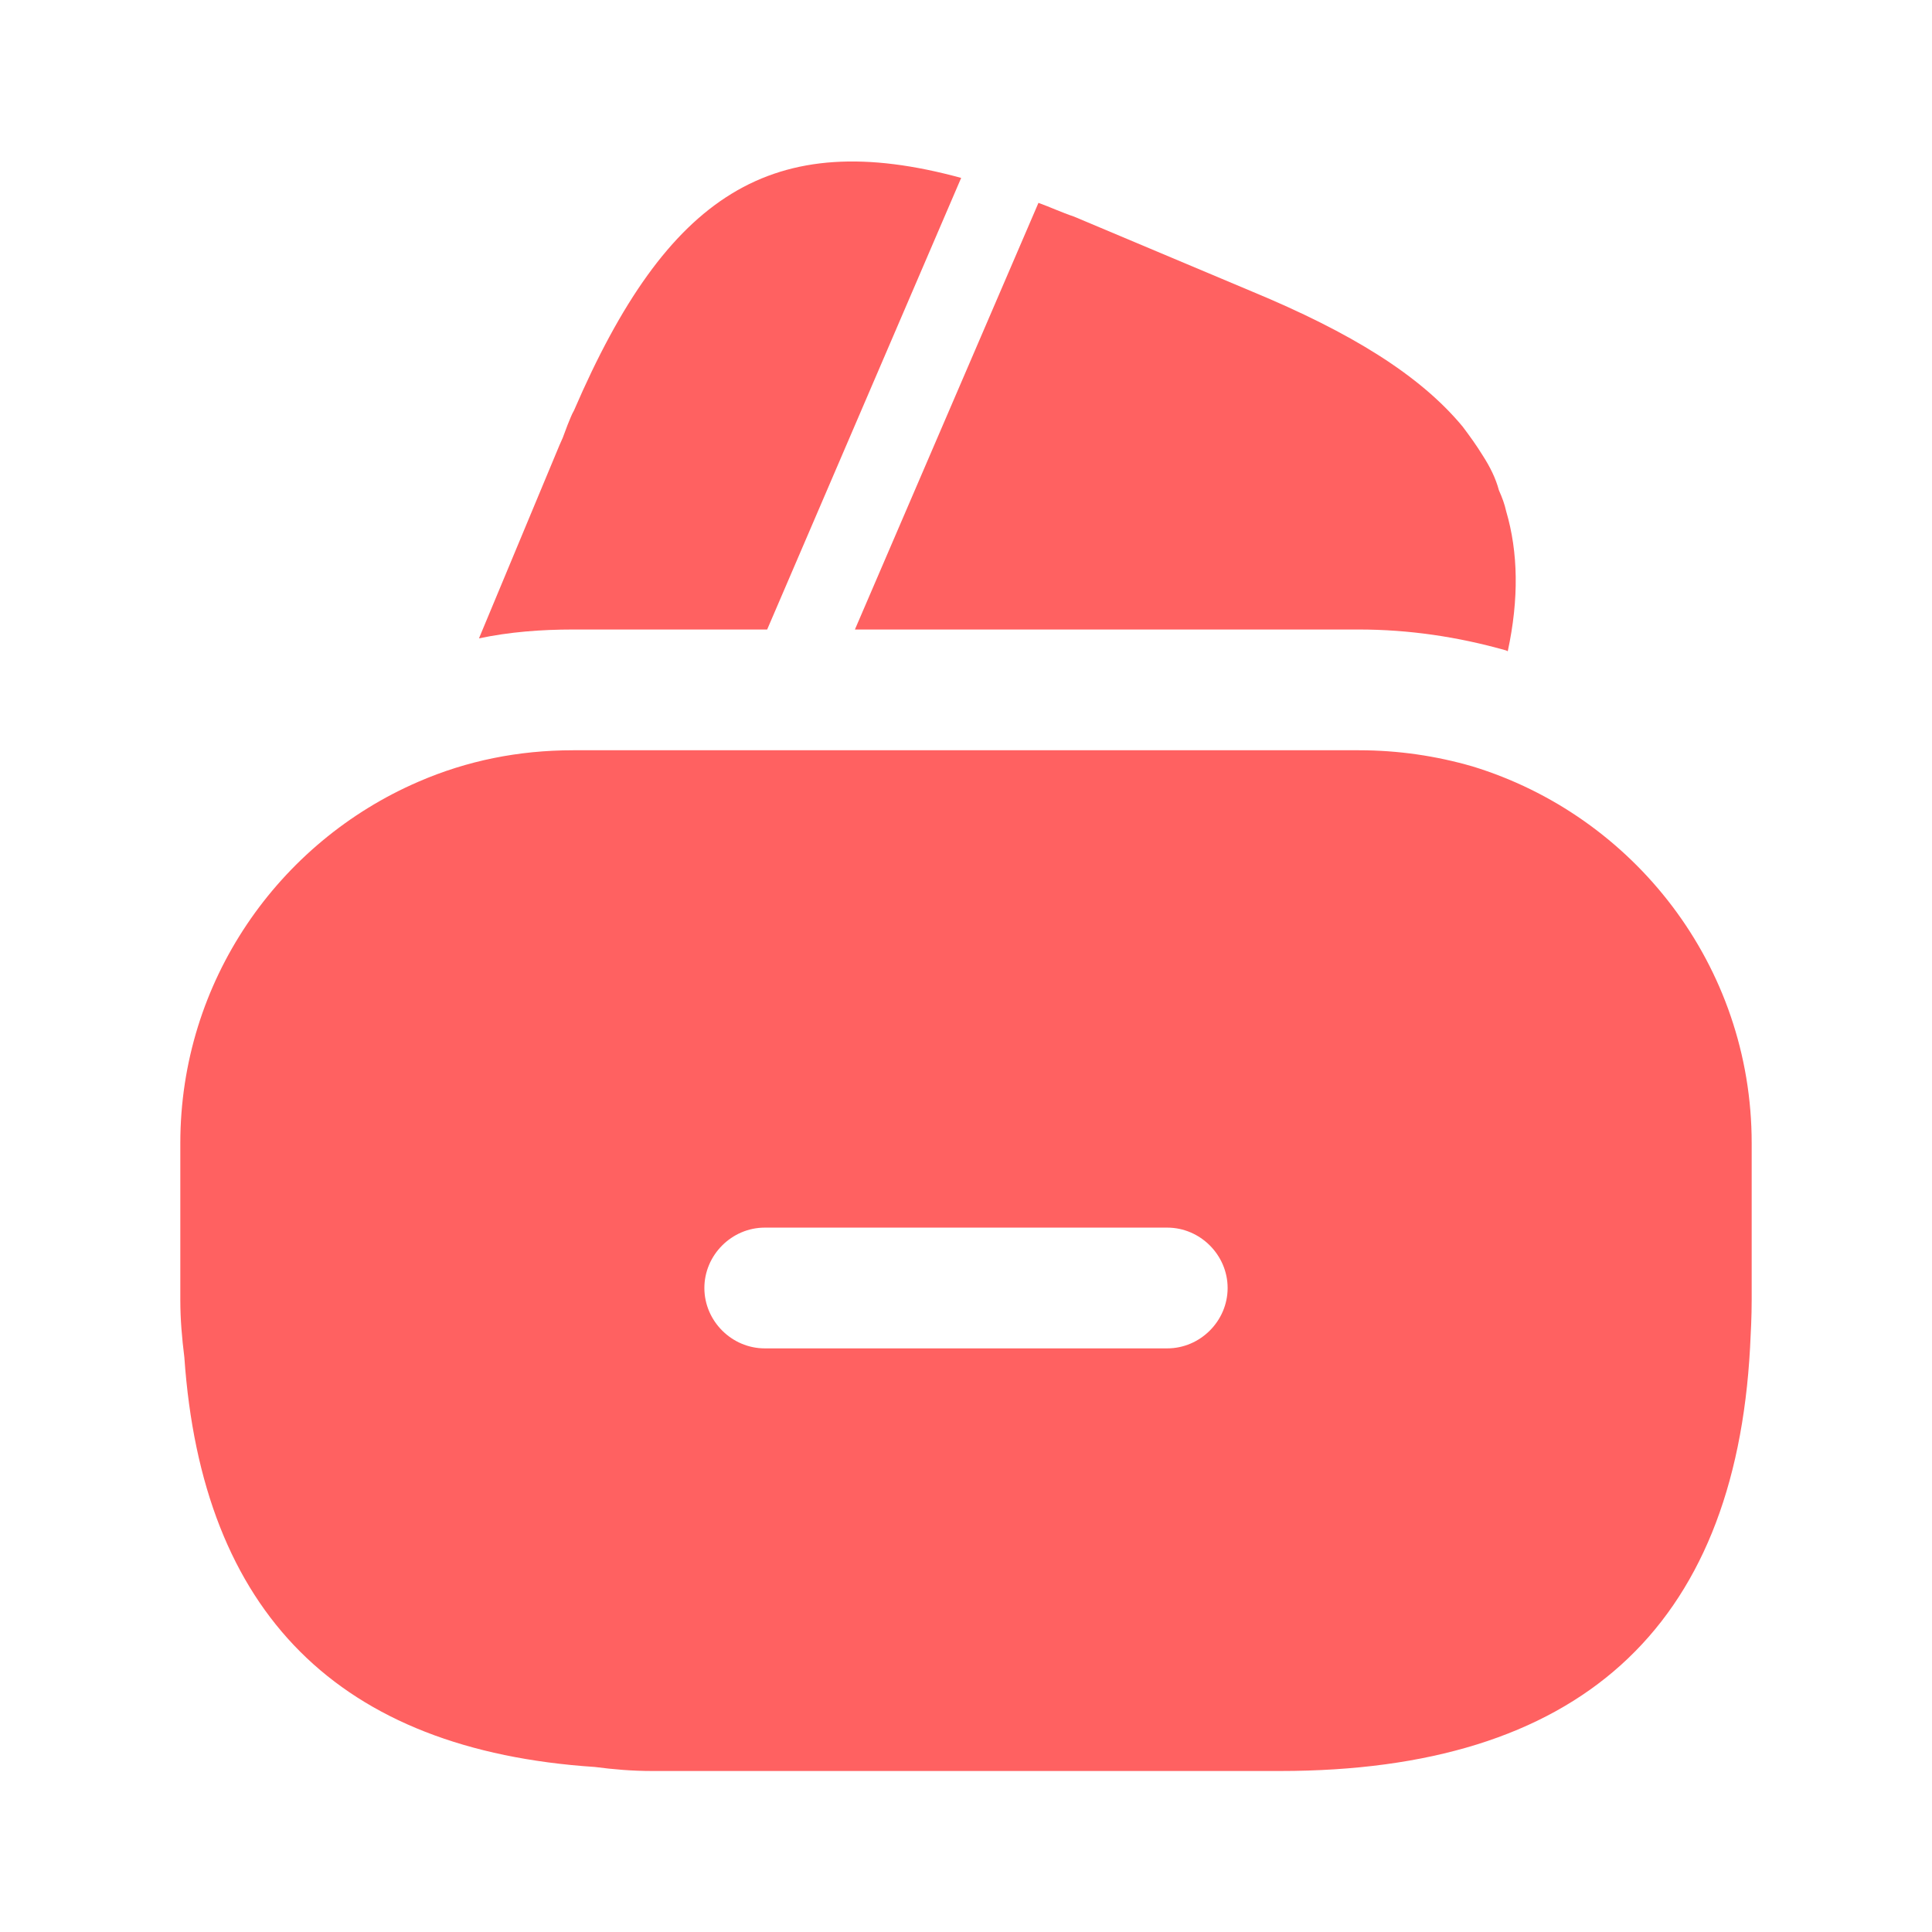 <svg width="36" height="36" viewBox="0 0 36 36" fill="none" xmlns="http://www.w3.org/2000/svg">
<path d="M17.91 3.315L14.295 11.73H10.68C10.08 11.73 9.495 11.775 8.925 11.895L10.425 8.295L10.485 8.16L10.575 7.92C10.62 7.815 10.65 7.725 10.695 7.65C12.435 3.615 14.385 2.355 17.91 3.315Z" fill="#FF6161"/>
<path d="M28.095 12.135L28.065 12.12C27.165 11.865 26.25 11.73 25.32 11.73H15.93L19.305 3.885L19.35 3.78C19.56 3.855 19.785 3.96 20.01 4.035L23.325 5.43C25.17 6.195 26.46 6.99 27.255 7.95C27.39 8.13 27.51 8.295 27.63 8.49C27.765 8.7 27.87 8.91 27.93 9.135C27.99 9.27 28.035 9.39 28.065 9.525C28.29 10.29 28.305 11.16 28.095 12.135Z" fill="#FF6161"/>
<path d="M27.435 14.28C26.76 14.085 26.055 13.98 25.32 13.98H10.68C9.66 13.98 8.7 14.175 7.8 14.565C5.19 15.69 3.36 18.285 3.36 21.3V24.225C3.36 24.585 3.39 24.93 3.435 25.29C3.765 30.06 6.315 32.61 11.085 32.925C11.43 32.97 11.775 33 12.15 33H23.85C29.4 33 32.325 30.36 32.61 25.11C32.625 24.825 32.64 24.525 32.64 24.225V21.3C32.64 17.985 30.435 15.195 27.435 14.28ZM21.75 25.125H14.25C13.635 25.125 13.125 24.615 13.125 24C13.125 23.385 13.635 22.875 14.25 22.875H21.75C22.365 22.875 22.875 23.385 22.875 24C22.875 24.615 22.365 25.125 21.75 25.125Z" fill="#FF6161"/>
</svg>
